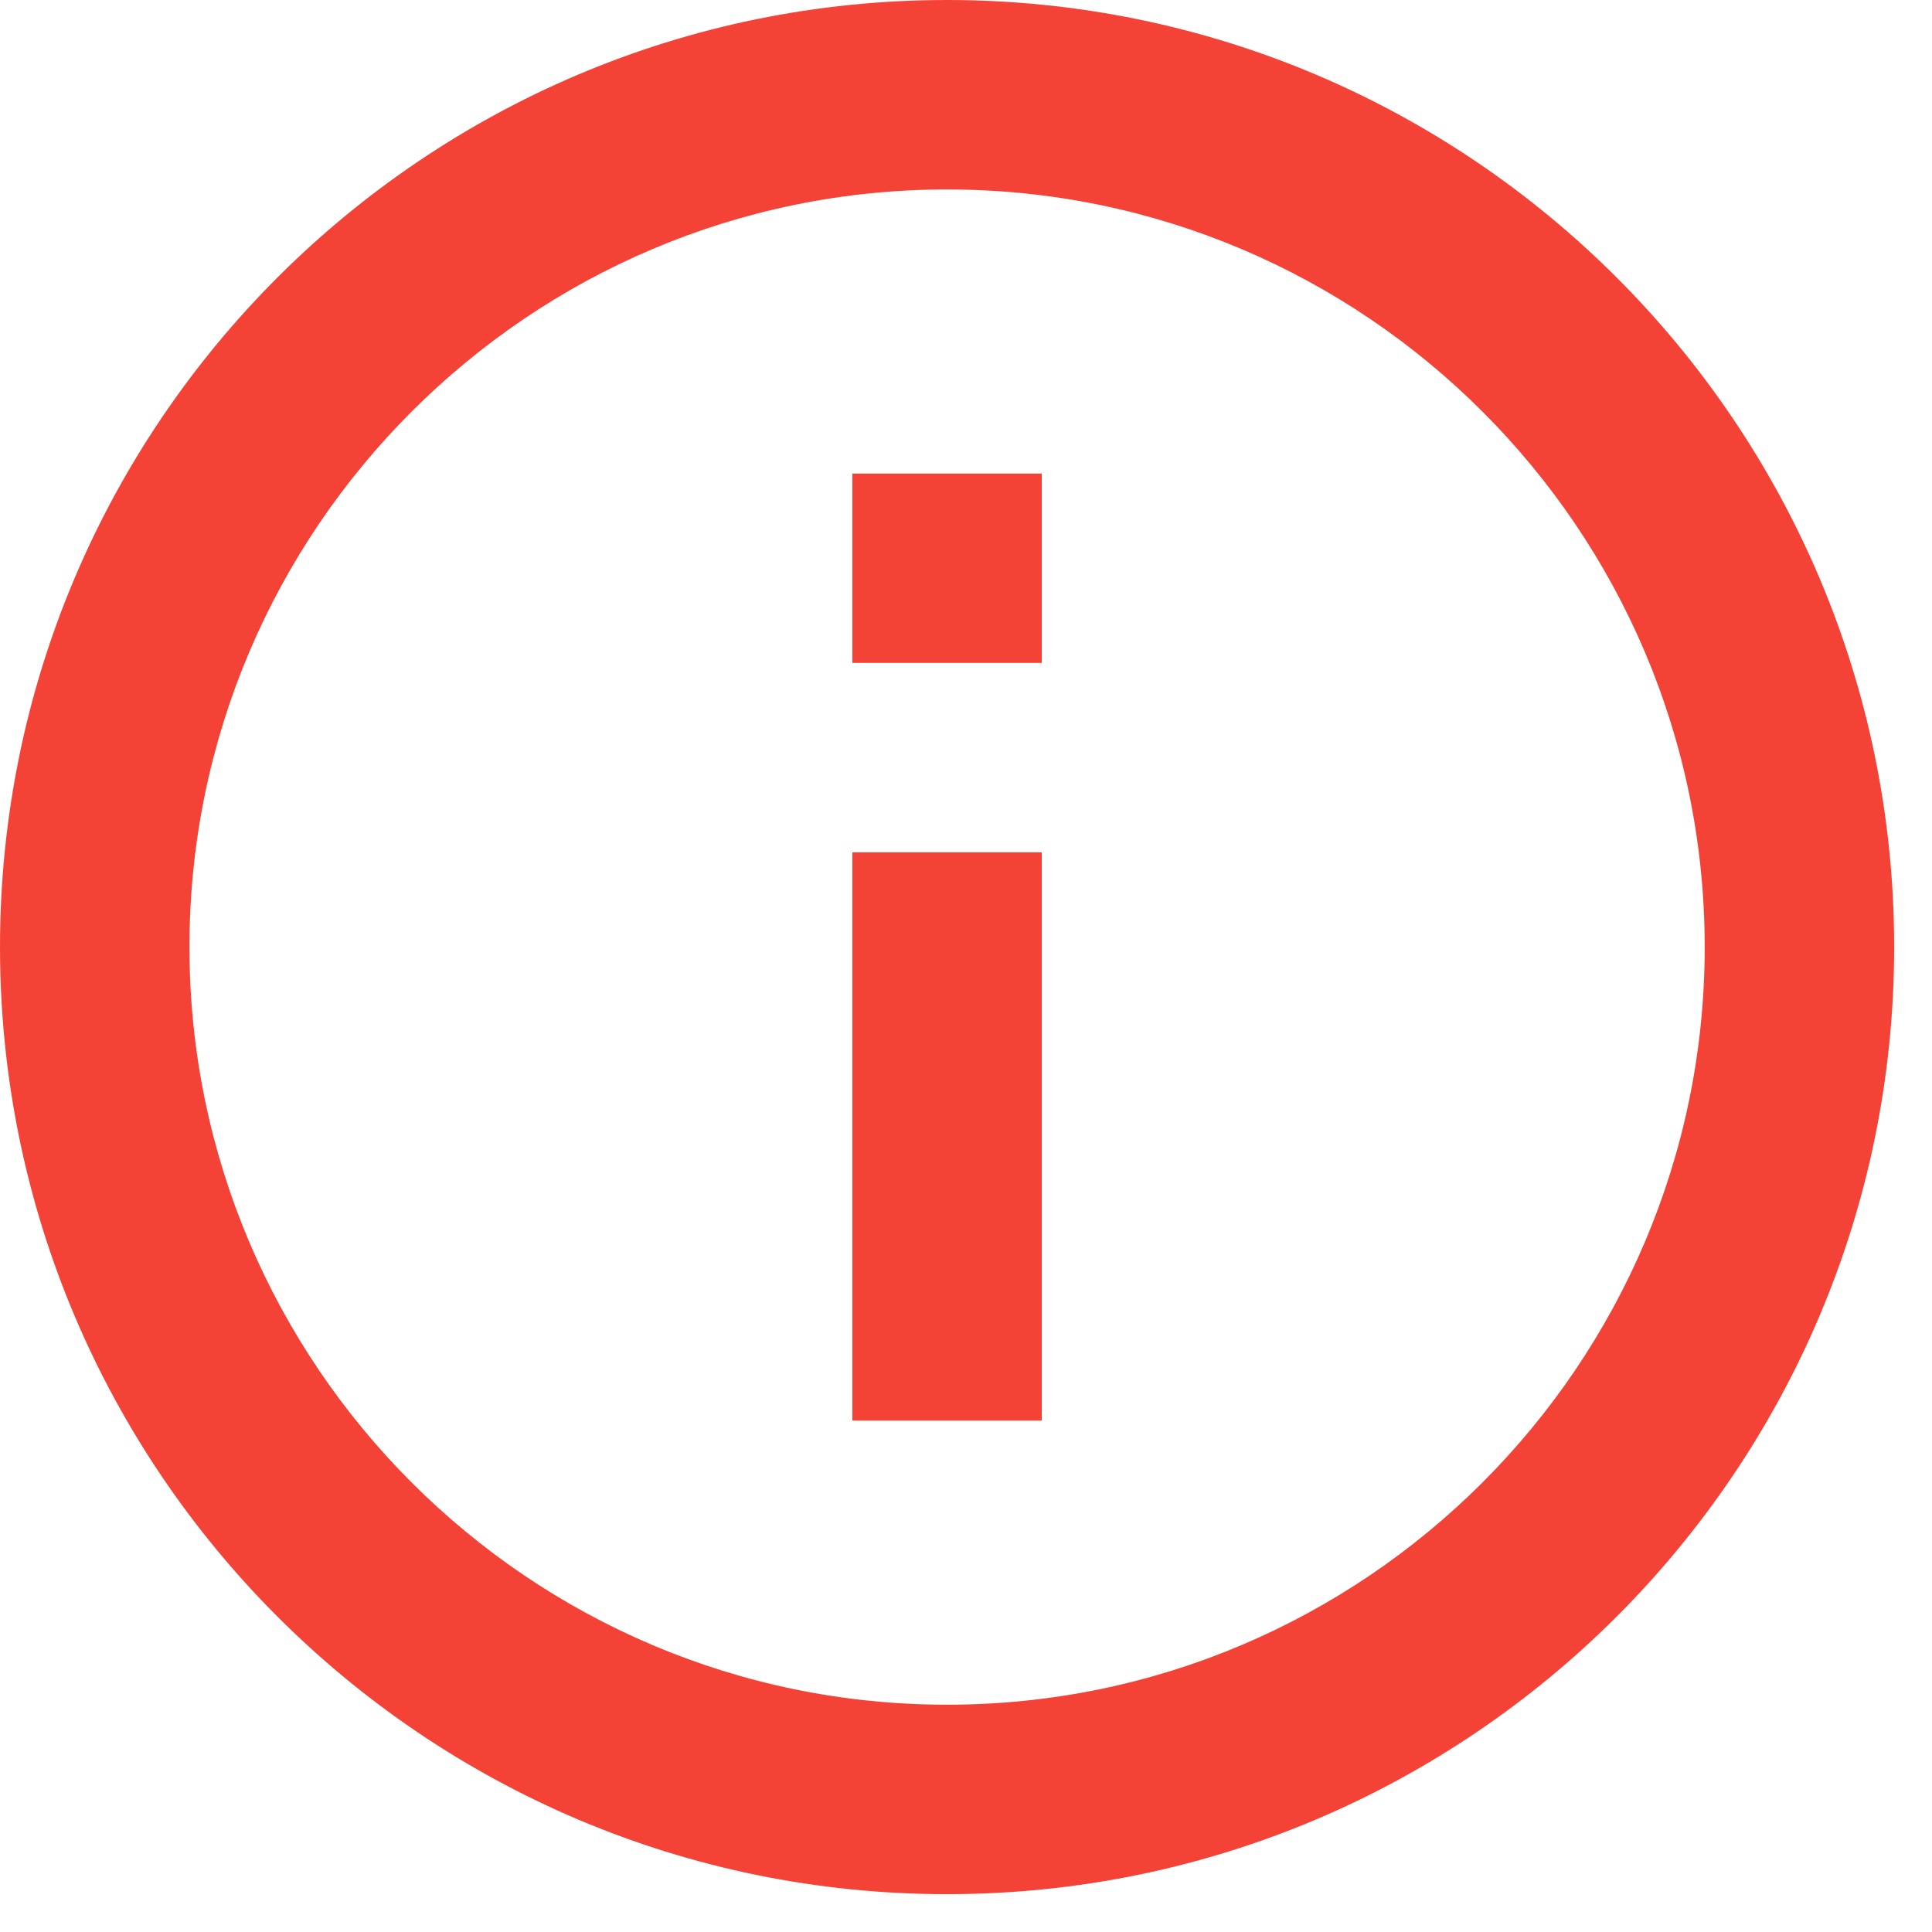 <?xml version="1.0" encoding="utf-8"?>
<svg xmlns="http://www.w3.org/2000/svg" fill="none" height="100%" overflow="visible" preserveAspectRatio="none" style="display: block;" viewBox="0 0 17 17" width="100%">
<path d="M7.5 4.167H9.167V5.833H7.5V4.167ZM7.5 7.5H9.167V12.5H7.5V7.5ZM8.333 0C3.733 0 0 3.733 0 8.333C0 12.933 3.733 16.667 8.333 16.667C12.933 16.667 16.667 12.933 16.667 8.333C16.667 3.733 12.933 0 8.333 0ZM8.333 15C4.658 15 1.667 12.008 1.667 8.333C1.667 4.658 4.658 1.667 8.333 1.667C12.008 1.667 15 4.658 15 8.333C15 12.008 12.008 15 8.333 15Z" fill="#F44336" id="Vector"/>
</svg>